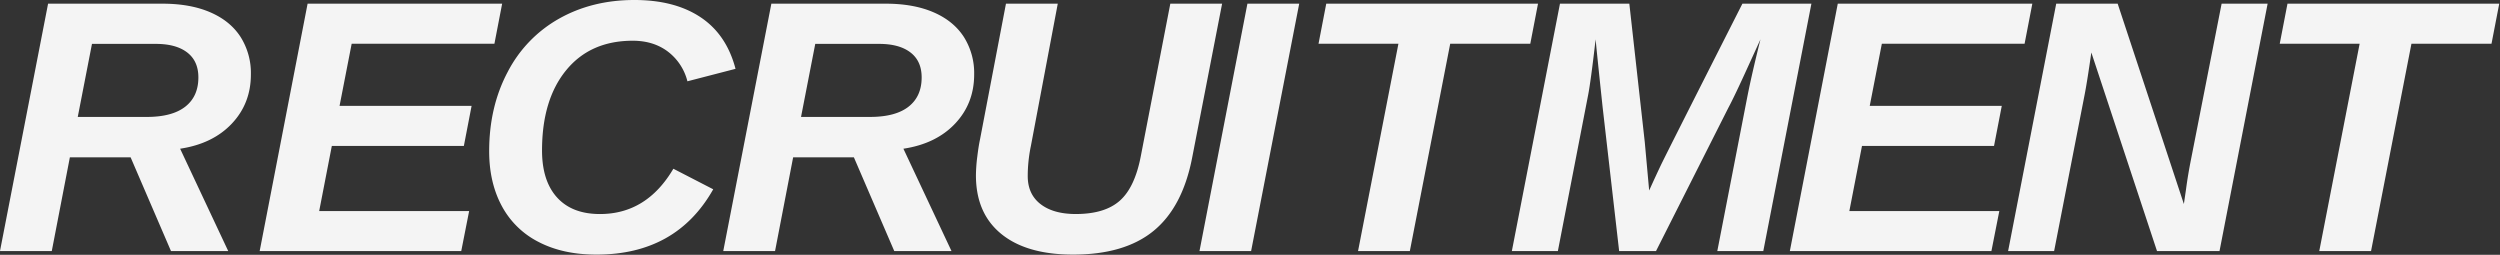 <svg xmlns="http://www.w3.org/2000/svg" width="1354" height="138" viewBox="0 0 1354 138">
  <rect x="0" y="0" width="1354" height="138" fill="#333333" stroke="none"/>
  <defs>
    <style>
      .cls-1 {
        fill: #f4f4f4;
        fill-rule: evenodd;
      }
    </style>
  </defs>
  <path id="RECRUITMENT" class="cls-1" d="M405.424,358.3l-26.057-55.442q17.688-2.661,28.007-13.6t10.318-26.627a36.577,36.577,0,0,0-5.611-20.351q-5.613-8.654-16.4-13.314t-25.915-4.66H307.854L281.8,358.3h28.054l9.8-50.782h32.9L374.422,358.3h31Zm-81.5-72.655,7.7-39.56h34.616q10.935,0,16.975,4.659t6.038,13.5q0,10.27-7.084,15.834T361.3,285.642H323.925ZM531.619,358.3l4.279-21.682H454.685l6.847-35.282h71.513l4.185-21.682H465.716l6.562-33.665h77.314l4.185-21.682H448.408L422.447,358.3H531.619Zm56.832-97.951q13.075-15.977,36.09-15.976,11.22,0,19.019,5.9a28.991,28.991,0,0,1,10.556,16.071l26.057-6.752q-4.849-18.543-18.877-27.911t-35.9-9.367q-22.824,0-40.75,10.08a69.893,69.893,0,0,0-27.911,28.958q-9.986,18.877-9.985,42.841,0,16.929,6.8,29.623a46.267,46.267,0,0,0,19.971,19.543q13.17,6.847,31.335,6.847,43.268,0,63.24-35.376L646.508,313.7q-14.456,24.535-39.75,24.535-15.121,0-23.252-8.986t-8.131-25.439Q575.375,276.325,588.451,260.346Zm208.7,97.951-26.057-55.442q17.688-2.661,28.006-13.6t10.319-26.627a36.577,36.577,0,0,0-5.611-20.351q-5.613-8.654-16.4-13.314t-25.914-4.66H699.581L673.524,358.3h28.054l9.8-50.782h32.9L766.149,358.3h31Zm-81.5-72.655,7.7-39.56h34.616q10.933,0,16.975,4.659t6.038,13.5q0,10.27-7.084,15.834t-20.874,5.563H715.652Zm129.725,47.216q-6.943-5.372-6.942-15.168a80.524,80.524,0,0,1,1.712-16.357L854.7,224.3H826.643L812.568,297.91q-0.762,3.519-1.474,9.367a84.806,84.806,0,0,0-.713,10.033q0,20.541,13.742,31.715T862.97,360.2q27.862,0,43.555-12.791T927.446,307.9L943.708,224.3H915.654l-15.976,82.545Q896.444,323.777,888.314,331t-23.822,7.227Q852.318,338.231,845.377,332.858ZM959.411,358.3L985.467,224.3H957.414L931.452,358.3h27.959ZM1110.62,245.986l4.18-21.682H1000.11l-4.182,21.682H1039.2L1017.33,358.3h28.05l21.87-112.311h43.37ZM1236.81,358.3L1262.87,224.3H1225.5q-41.175,81.215-44.13,87.4-2.94,6.183-6.37,13.789l-2.38-26.247-8.36-74.937h-37.57L1100.63,358.3h24.92l16.36-84.352q1.425-7.132,4.09-30.336,0.855,9.129,3.8,36.8l8.94,77.885h19.97l39.18-77.6q3.33-6.18,10.84-22.728l6.56-14.36q-4.56,18.26-7.03,30.621L1211.9,358.3h24.91Zm123.55,0,4.28-21.682h-81.22l6.85-35.282h71.51l4.19-21.682h-71.51l6.56-33.665h77.31l4.19-21.682H1277.15L1251.19,358.3h109.17Zm123.54,0L1509.96,224.3h-24.92l-16.54,84.162q-1.725,8.654-2.76,16.547l-1.14,7.8L1428.74,224.3h-33.28L1369.4,358.3h24.92l16.55-84.827q1.425-7.322,3.61-22.729L1450.05,358.3h33.85Zm147.31-112.311,4.19-21.682H1520.71l-4.19,21.682h43.27L1537.92,358.3h28.05l21.88-112.311h43.36Z" transform="translate(-281.813 -222.313)"/>
</svg>
